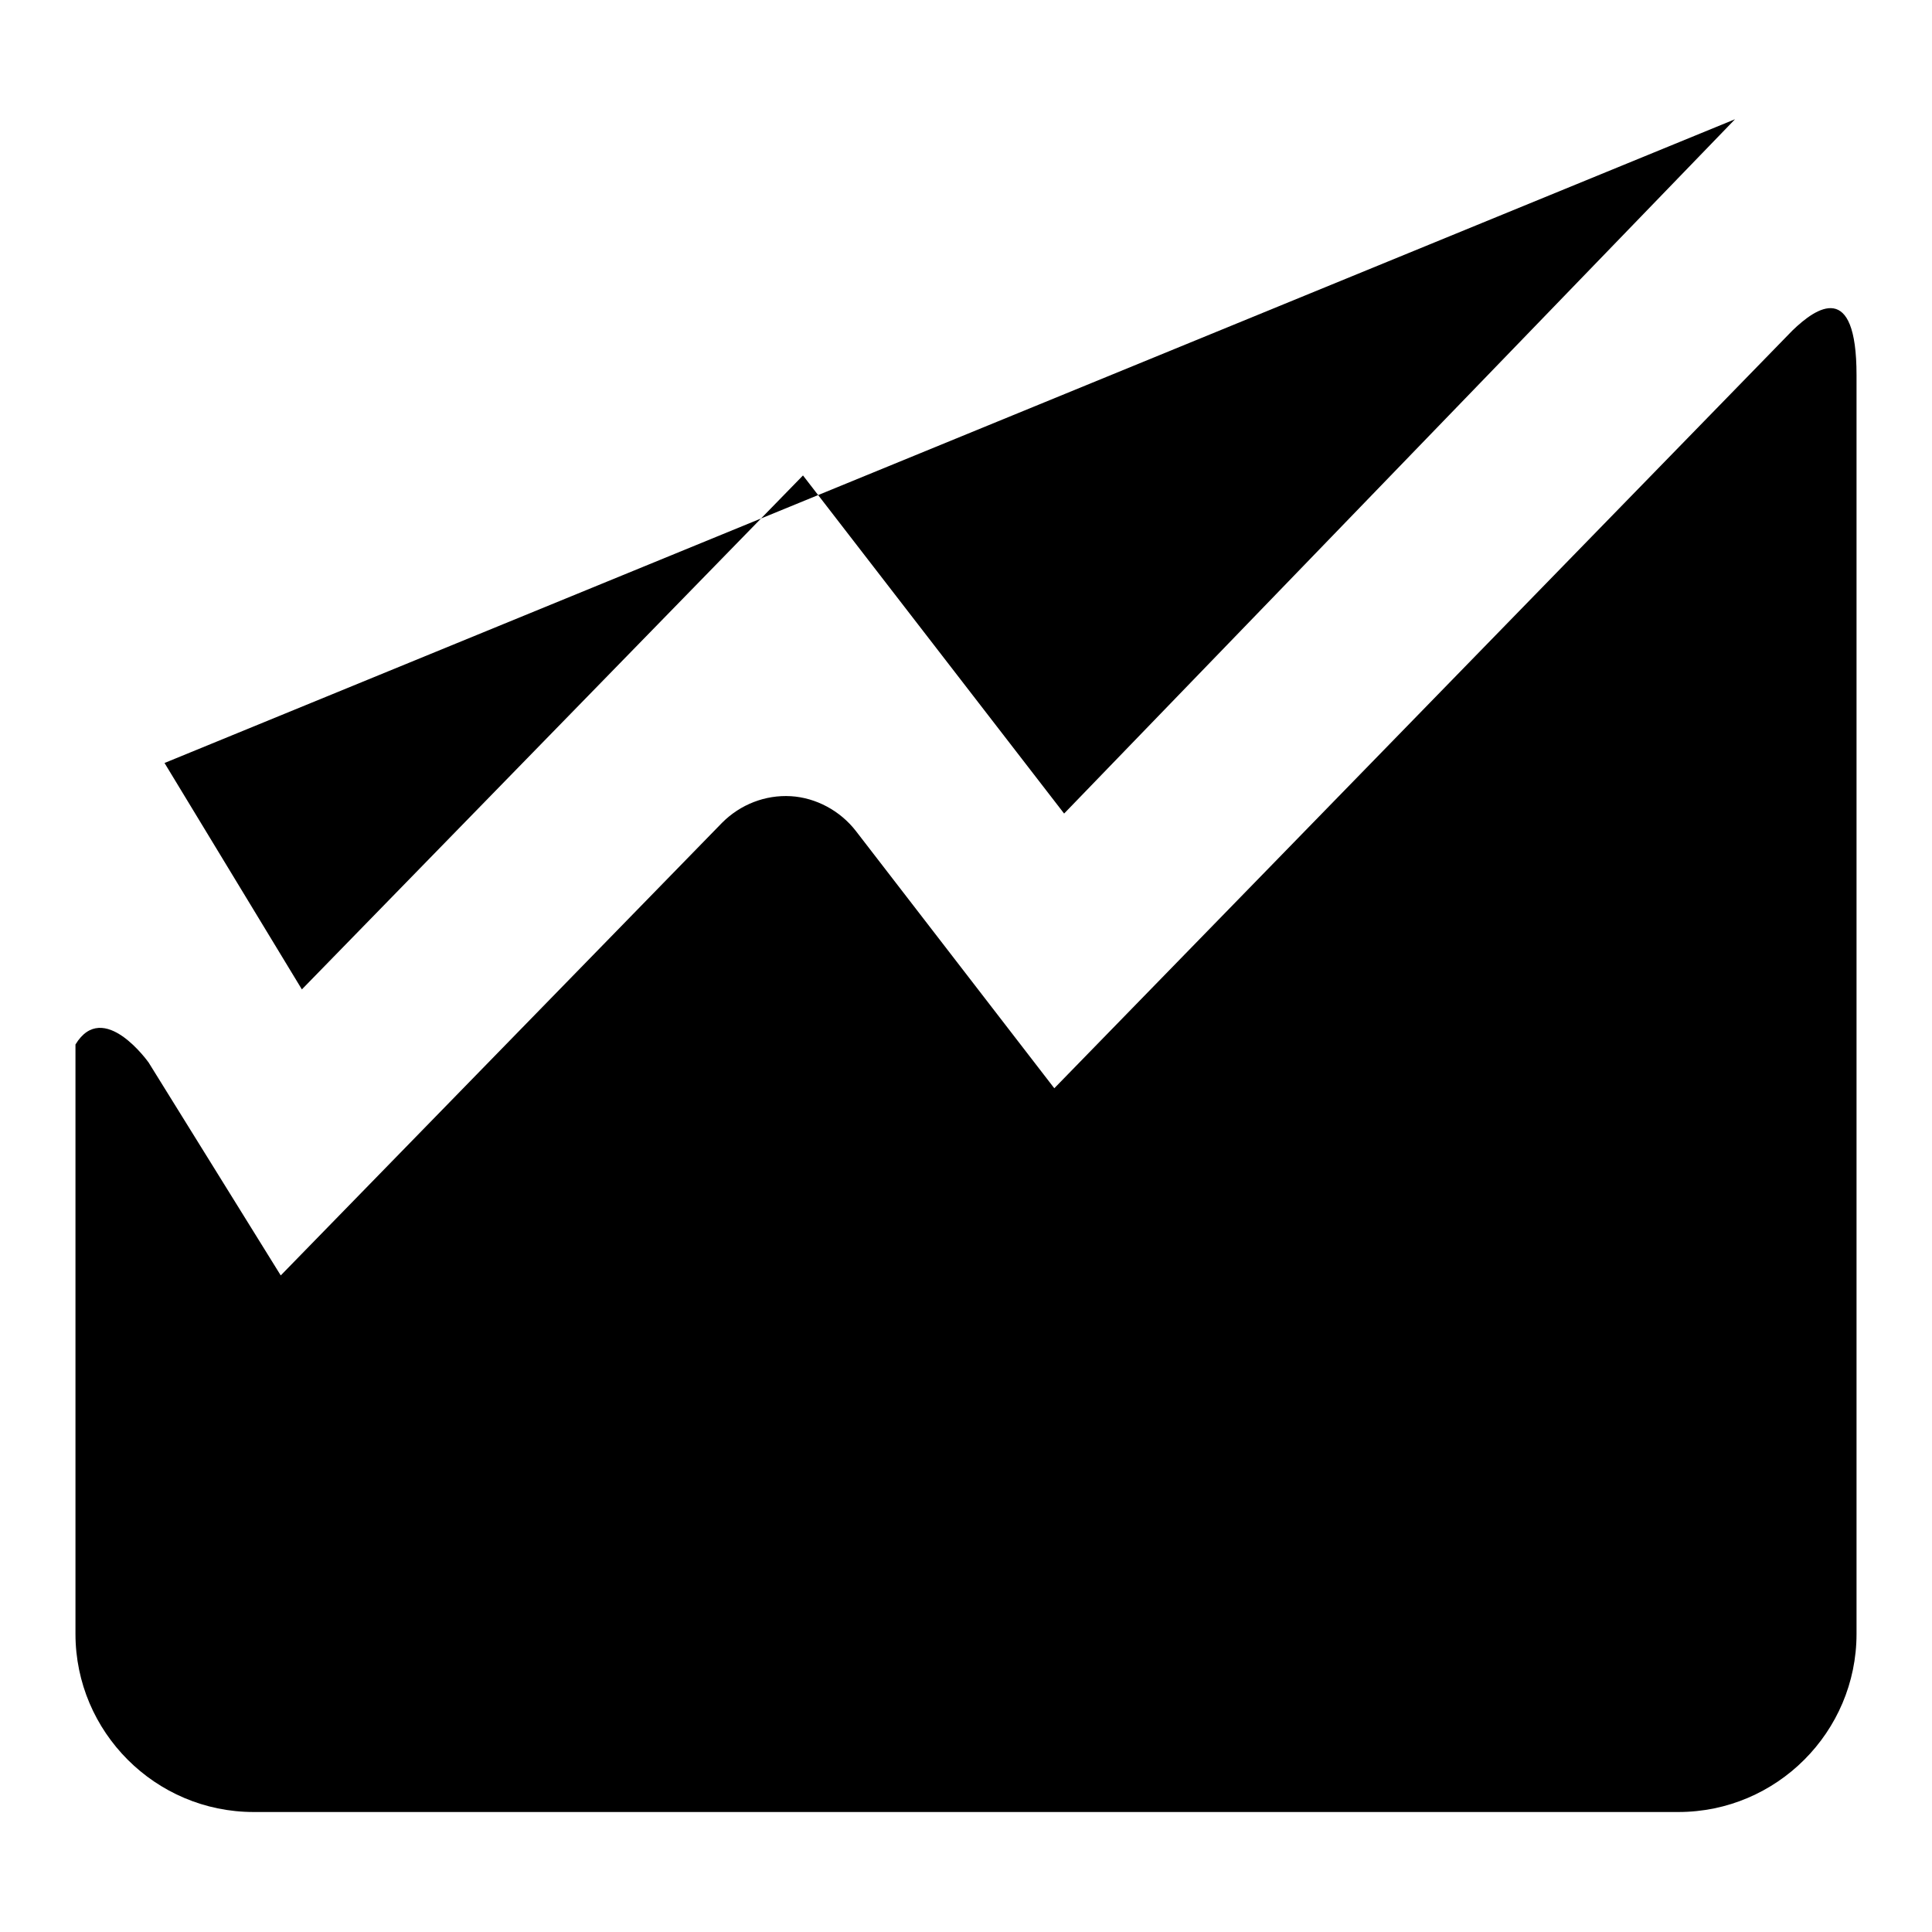 <?xml version="1.0" encoding="utf-8"?>
<!-- Svg Vector Icons : http://www.onlinewebfonts.com/icon -->
<!DOCTYPE svg PUBLIC "-//W3C//DTD SVG 1.1//EN" "http://www.w3.org/Graphics/SVG/1.1/DTD/svg11.dtd">
<svg version="1.1" xmlns="http://www.w3.org/2000/svg" xmlns:xlink="http://www.w3.org/1999/xlink" x="0px" y="0px" viewBox="0 0 256 256" enable-background="new 0 0 256 256" xml:space="preserve">
<g><g><path fill="#000000" d="M21.8,101.1l18.2,30l66.4-68.1l34.6,44.8l88.9-92L21.8,101.1z"/><path fill="#000000" d="M139.7,144.2l-26.3-34.1c-2.1-2.7-5.3-4.4-8.6-4.6c-3.4-0.2-6.7,1.1-9.1,3.5L37.2,169l-17.5-28.2c0,0-6-8.5-9.7-2.4v32.1v46c0,13,10.6,23.6,23.6,23.6h188.8c13,0,23.6-10.6,23.6-23.6V68.9V49.7c0-12.6-5.3-9-8.5-5.9C234.3,47.1,139.7,144.2,139.7,144.2"/></g></g>
</svg>